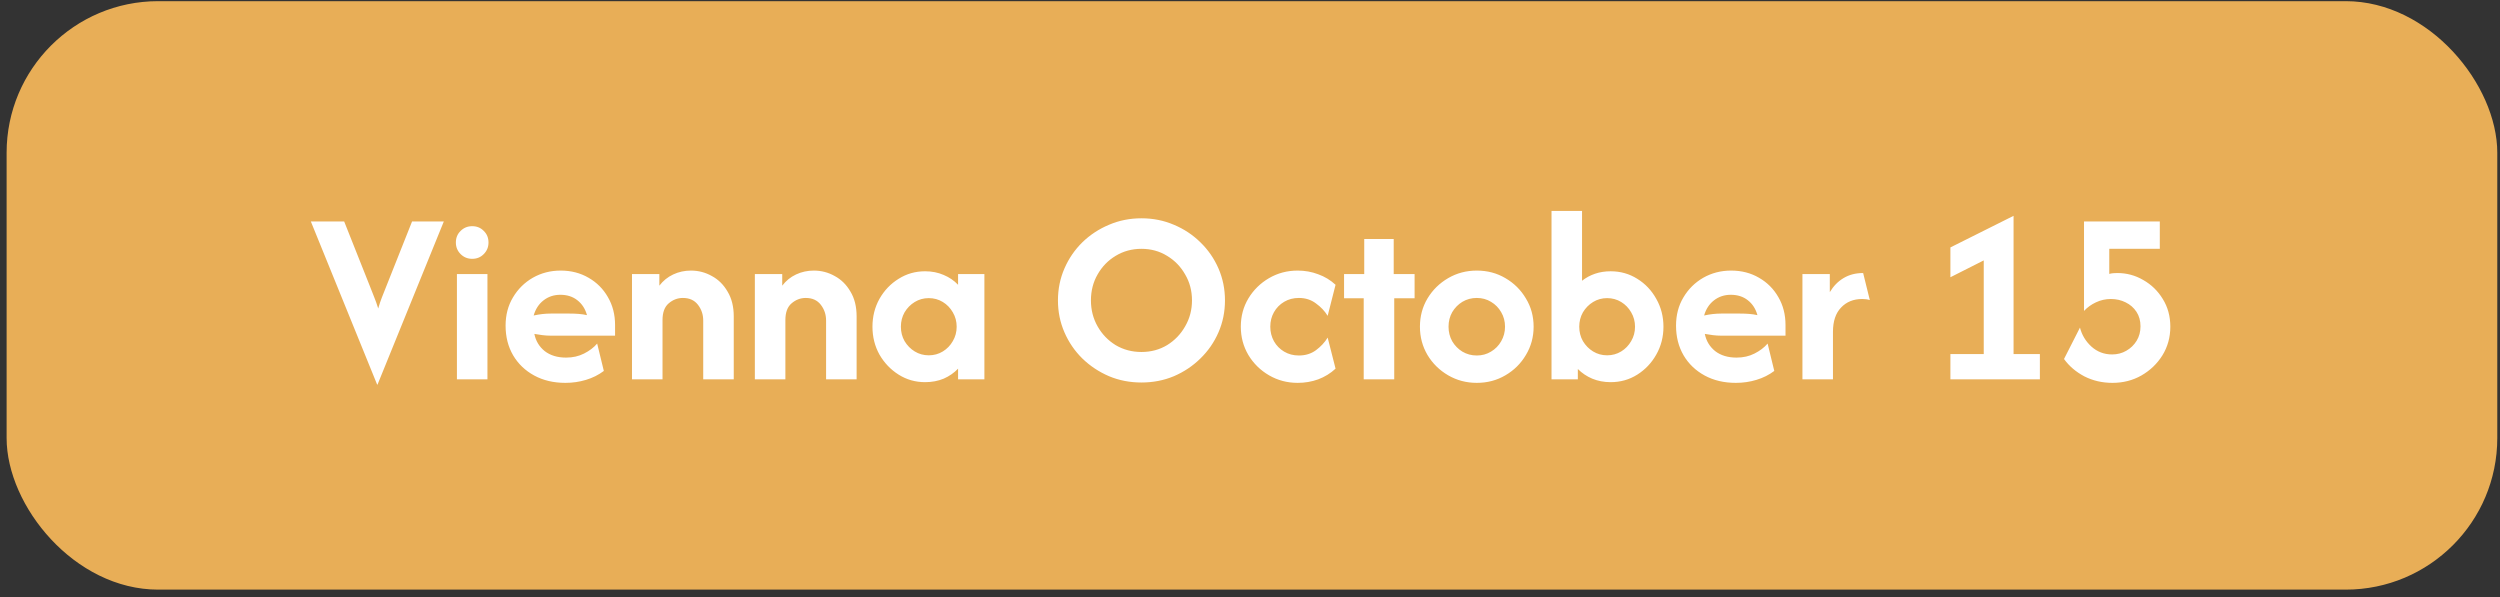 <?xml version="1.0" encoding="UTF-8"?> <svg xmlns="http://www.w3.org/2000/svg" width="268" height="64" viewBox="0 0 268 64" fill="none"><rect x="0" y="0" width="268" height="64" fill="#333333" stroke="none"/><rect x="0.709" y="0.125" width="267" height="63.083" rx="16.25" fill="#E8AE57"></rect><path d="M40.431 41.231L33.322 23.74H36.895L39.66 30.699C39.81 31.087 39.961 31.47 40.111 31.846C40.262 32.209 40.406 32.617 40.544 33.068C40.669 32.63 40.801 32.235 40.939 31.884C41.09 31.52 41.246 31.125 41.409 30.699L44.174 23.74H47.578L40.469 41.231H40.431ZM48.982 40.667V29.382H52.254V40.667H48.982ZM50.618 27.746C50.129 27.746 49.715 27.576 49.377 27.238C49.038 26.899 48.869 26.486 48.869 25.997C48.869 25.495 49.038 25.081 49.377 24.755C49.715 24.417 50.129 24.247 50.618 24.247C51.12 24.247 51.533 24.417 51.859 24.755C52.198 25.081 52.367 25.495 52.367 25.997C52.367 26.486 52.198 26.899 51.859 27.238C51.533 27.576 51.12 27.746 50.618 27.746ZM60.612 41.043C59.346 41.043 58.23 40.78 57.264 40.253C56.299 39.726 55.547 39.005 55.007 38.09C54.468 37.162 54.199 36.103 54.199 34.911C54.199 33.77 54.462 32.761 54.989 31.884C55.515 30.993 56.224 30.291 57.114 29.777C58.017 29.263 59.013 29.006 60.104 29.006C61.22 29.006 62.217 29.263 63.095 29.777C63.972 30.279 64.662 30.968 65.164 31.846C65.678 32.724 65.935 33.72 65.935 34.836V35.984H59.051C58.737 35.984 58.437 35.965 58.148 35.927C57.86 35.889 57.571 35.846 57.283 35.795C57.434 36.548 57.803 37.162 58.393 37.639C58.995 38.103 59.759 38.335 60.687 38.335C61.402 38.335 62.041 38.19 62.606 37.902C63.182 37.614 63.653 37.256 64.016 36.83L64.731 39.764C64.167 40.19 63.527 40.51 62.813 40.723C62.11 40.936 61.377 41.043 60.612 41.043ZM57.208 33.821C57.835 33.683 58.449 33.614 59.051 33.614H61.045C61.396 33.614 61.728 33.626 62.041 33.651C62.355 33.676 62.65 33.72 62.925 33.783C62.737 33.106 62.392 32.573 61.891 32.184C61.402 31.796 60.794 31.601 60.067 31.601C59.377 31.601 58.775 31.802 58.261 32.203C57.76 32.592 57.408 33.131 57.208 33.821ZM67.749 40.667V29.382H70.683V30.623C71.084 30.097 71.58 29.695 72.169 29.42C72.758 29.144 73.391 29.006 74.069 29.006C74.871 29.006 75.617 29.2 76.307 29.589C77.009 29.965 77.573 30.523 77.999 31.263C78.438 31.99 78.658 32.874 78.658 33.915V40.667H75.385V34.347C75.385 33.72 75.197 33.162 74.821 32.673C74.445 32.184 73.906 31.94 73.203 31.94C72.639 31.94 72.131 32.134 71.68 32.523C71.241 32.899 71.022 33.495 71.022 34.31V40.667H67.749ZM80.92 40.667V29.382H83.855V30.623C84.256 30.097 84.751 29.695 85.34 29.42C85.93 29.144 86.563 29.006 87.24 29.006C88.042 29.006 88.788 29.2 89.478 29.589C90.18 29.965 90.744 30.523 91.171 31.263C91.61 31.99 91.829 32.874 91.829 33.915V40.667H88.556V34.347C88.556 33.72 88.368 33.162 87.992 32.673C87.616 32.184 87.077 31.94 86.375 31.94C85.811 31.94 85.303 32.134 84.851 32.523C84.412 32.899 84.193 33.495 84.193 34.31V40.667H80.92ZM99.17 40.968C98.129 40.968 97.183 40.698 96.33 40.159C95.477 39.62 94.794 38.905 94.28 38.015C93.778 37.112 93.528 36.115 93.528 35.024C93.528 33.934 93.778 32.937 94.28 32.034C94.794 31.131 95.477 30.416 96.33 29.89C97.183 29.351 98.129 29.081 99.17 29.081C99.897 29.081 100.562 29.213 101.164 29.476C101.765 29.727 102.28 30.078 102.706 30.529V29.382H105.527V40.667H102.706V39.52C102.28 39.971 101.765 40.328 101.164 40.592C100.562 40.842 99.897 40.968 99.17 40.968ZM99.565 38.09C100.117 38.09 100.618 37.952 101.07 37.676C101.521 37.4 101.878 37.031 102.142 36.567C102.417 36.103 102.555 35.589 102.555 35.024C102.555 34.46 102.417 33.946 102.142 33.482C101.878 33.018 101.521 32.648 101.07 32.373C100.618 32.097 100.117 31.959 99.565 31.959C99.013 31.959 98.512 32.097 98.06 32.373C97.609 32.648 97.245 33.018 96.969 33.482C96.706 33.946 96.575 34.46 96.575 35.024C96.575 35.589 96.706 36.103 96.969 36.567C97.245 37.031 97.609 37.4 98.06 37.676C98.512 37.952 99.013 38.09 99.565 38.09ZM122.364 41.005C121.123 41.005 119.963 40.78 118.885 40.328C117.806 39.864 116.853 39.231 116.026 38.429C115.211 37.626 114.571 36.692 114.108 35.626C113.644 34.56 113.412 33.419 113.412 32.203C113.412 30.987 113.644 29.846 114.108 28.78C114.571 27.714 115.211 26.78 116.026 25.978C116.853 25.175 117.806 24.548 118.885 24.097C119.963 23.633 121.123 23.401 122.364 23.401C123.605 23.401 124.765 23.633 125.844 24.097C126.922 24.548 127.869 25.175 128.684 25.978C129.511 26.78 130.157 27.714 130.621 28.78C131.085 29.846 131.317 30.987 131.317 32.203C131.317 33.419 131.085 34.56 130.621 35.626C130.157 36.692 129.511 37.626 128.684 38.429C127.869 39.231 126.922 39.864 125.844 40.328C124.765 40.78 123.605 41.005 122.364 41.005ZM122.364 37.733C123.38 37.733 124.295 37.488 125.11 36.999C125.925 36.498 126.571 35.827 127.047 34.987C127.536 34.147 127.781 33.219 127.781 32.203C127.781 31.175 127.536 30.247 127.047 29.42C126.571 28.58 125.925 27.915 125.11 27.426C124.295 26.924 123.38 26.674 122.364 26.674C121.349 26.674 120.427 26.924 119.599 27.426C118.784 27.915 118.139 28.58 117.662 29.42C117.186 30.247 116.948 31.175 116.948 32.203C116.948 33.219 117.186 34.147 117.662 34.987C118.139 35.827 118.784 36.498 119.599 36.999C120.427 37.488 121.349 37.733 122.364 37.733ZM139.109 41.043C137.993 41.043 136.971 40.773 136.043 40.234C135.116 39.695 134.376 38.968 133.824 38.053C133.285 37.137 133.015 36.128 133.015 35.024C133.015 33.908 133.285 32.899 133.824 31.996C134.376 31.081 135.116 30.354 136.043 29.815C136.971 29.275 137.993 29.006 139.109 29.006C139.886 29.006 140.62 29.137 141.31 29.401C142.012 29.652 142.632 30.028 143.172 30.529L142.325 33.858C142.012 33.344 141.592 32.899 141.065 32.523C140.551 32.134 139.943 31.94 139.241 31.94C138.651 31.94 138.125 32.078 137.661 32.354C137.197 32.63 136.833 32.999 136.57 33.463C136.307 33.927 136.175 34.448 136.175 35.024C136.175 35.589 136.307 36.109 136.57 36.585C136.833 37.049 137.197 37.419 137.661 37.695C138.125 37.971 138.651 38.109 139.241 38.109C139.943 38.109 140.551 37.921 141.065 37.545C141.592 37.156 142.012 36.705 142.325 36.191L143.172 39.52C142.632 40.021 142.012 40.403 141.31 40.667C140.62 40.917 139.886 41.043 139.109 41.043ZM146.19 40.667V31.977H144.083V29.382H146.246V25.62H149.406V29.382H151.644V31.977H149.462V40.667H146.19ZM158.311 41.043C157.195 41.043 156.173 40.773 155.245 40.234C154.317 39.695 153.577 38.968 153.026 38.053C152.487 37.137 152.217 36.128 152.217 35.024C152.217 33.908 152.487 32.899 153.026 31.996C153.577 31.081 154.317 30.354 155.245 29.815C156.173 29.275 157.195 29.006 158.311 29.006C159.439 29.006 160.461 29.275 161.376 29.815C162.304 30.354 163.038 31.081 163.577 31.996C164.129 32.899 164.404 33.908 164.404 35.024C164.404 36.128 164.129 37.137 163.577 38.053C163.038 38.968 162.304 39.695 161.376 40.234C160.461 40.773 159.439 41.043 158.311 41.043ZM158.311 38.109C158.875 38.109 159.383 37.971 159.834 37.695C160.298 37.419 160.662 37.049 160.925 36.585C161.201 36.109 161.339 35.589 161.339 35.024C161.339 34.448 161.201 33.927 160.925 33.463C160.662 32.999 160.298 32.63 159.834 32.354C159.383 32.078 158.875 31.94 158.311 31.94C157.746 31.94 157.232 32.078 156.768 32.354C156.317 32.63 155.953 32.999 155.678 33.463C155.414 33.927 155.283 34.448 155.283 35.024C155.283 35.589 155.414 36.109 155.678 36.585C155.953 37.049 156.317 37.419 156.768 37.695C157.232 37.971 157.746 38.109 158.311 38.109ZM172.661 40.968C171.946 40.968 171.288 40.842 170.686 40.592C170.097 40.341 169.583 39.996 169.144 39.557V40.667H166.323V22.611H169.595V30.097C170.009 29.771 170.473 29.52 170.987 29.344C171.501 29.169 172.059 29.081 172.661 29.081C173.714 29.081 174.667 29.351 175.52 29.89C176.373 30.416 177.05 31.131 177.551 32.034C178.065 32.937 178.322 33.934 178.322 35.024C178.322 36.115 178.065 37.112 177.551 38.015C177.05 38.905 176.373 39.62 175.52 40.159C174.667 40.698 173.714 40.968 172.661 40.968ZM172.285 38.09C172.837 38.09 173.338 37.952 173.79 37.676C174.241 37.4 174.598 37.031 174.862 36.567C175.137 36.103 175.275 35.589 175.275 35.024C175.275 34.46 175.137 33.946 174.862 33.482C174.598 33.018 174.241 32.648 173.79 32.373C173.338 32.097 172.837 31.959 172.285 31.959C171.733 31.959 171.232 32.097 170.78 32.373C170.329 32.648 169.965 33.018 169.689 33.482C169.426 33.946 169.295 34.46 169.295 35.024C169.295 35.589 169.426 36.103 169.689 36.567C169.965 37.031 170.329 37.4 170.78 37.676C171.232 37.952 171.733 38.09 172.285 38.09ZM186.084 41.043C184.818 41.043 183.702 40.78 182.736 40.253C181.771 39.726 181.018 39.005 180.479 38.09C179.94 37.162 179.671 36.103 179.671 34.911C179.671 33.77 179.934 32.761 180.461 31.884C180.987 30.993 181.696 30.291 182.586 29.777C183.489 29.263 184.485 29.006 185.576 29.006C186.692 29.006 187.689 29.263 188.567 29.777C189.444 30.279 190.134 30.968 190.636 31.846C191.15 32.724 191.407 33.72 191.407 34.836V35.984H184.523C184.21 35.984 183.909 35.965 183.62 35.927C183.332 35.889 183.043 35.846 182.755 35.795C182.906 36.548 183.275 37.162 183.865 37.639C184.467 38.103 185.231 38.335 186.159 38.335C186.874 38.335 187.513 38.19 188.078 37.902C188.654 37.614 189.125 37.256 189.488 36.83L190.203 39.764C189.639 40.19 188.999 40.51 188.285 40.723C187.582 40.936 186.849 41.043 186.084 41.043ZM182.68 33.821C183.307 33.683 183.921 33.614 184.523 33.614H186.517C186.868 33.614 187.2 33.626 187.513 33.651C187.827 33.676 188.122 33.72 188.397 33.783C188.209 33.106 187.865 32.573 187.363 32.184C186.874 31.796 186.266 31.601 185.539 31.601C184.849 31.601 184.247 31.802 183.733 32.203C183.232 32.592 182.88 33.131 182.68 33.821ZM193.221 40.667V29.382H196.155V31.319C196.544 30.667 197.033 30.166 197.622 29.815C198.224 29.451 198.926 29.269 199.729 29.269L200.443 32.166C200.205 32.09 199.935 32.053 199.635 32.053C198.694 32.053 197.936 32.36 197.359 32.974C196.782 33.576 196.494 34.441 196.494 35.57V40.667H193.221ZM209.083 40.667V37.958H212.657V27.915L209.083 29.721V26.523L215.854 23.138V37.958H218.675V40.667H209.083ZM226.453 41.043C225.362 41.043 224.359 40.811 223.444 40.347C222.541 39.87 221.814 39.25 221.262 38.485L222.973 35.118C223.174 35.908 223.581 36.585 224.196 37.15C224.823 37.714 225.563 37.996 226.415 37.996C226.979 37.996 227.487 37.864 227.939 37.601C228.403 37.338 228.772 36.98 229.048 36.529C229.324 36.078 229.462 35.563 229.462 34.987C229.462 34.385 229.318 33.865 229.029 33.426C228.741 32.987 228.352 32.648 227.863 32.41C227.387 32.172 226.86 32.053 226.284 32.053C225.719 32.053 225.186 32.172 224.685 32.41C224.196 32.636 223.77 32.943 223.406 33.332V23.74H231.531V26.674H226.114V29.363C226.252 29.326 226.39 29.3 226.528 29.288C226.666 29.275 226.816 29.269 226.979 29.269C227.983 29.269 228.91 29.52 229.763 30.021C230.628 30.511 231.324 31.188 231.851 32.053C232.39 32.918 232.659 33.908 232.659 35.024C232.659 36.153 232.377 37.175 231.813 38.09C231.249 38.993 230.496 39.714 229.556 40.253C228.628 40.78 227.594 41.043 226.453 41.043Z" fill="white"></path></svg> 